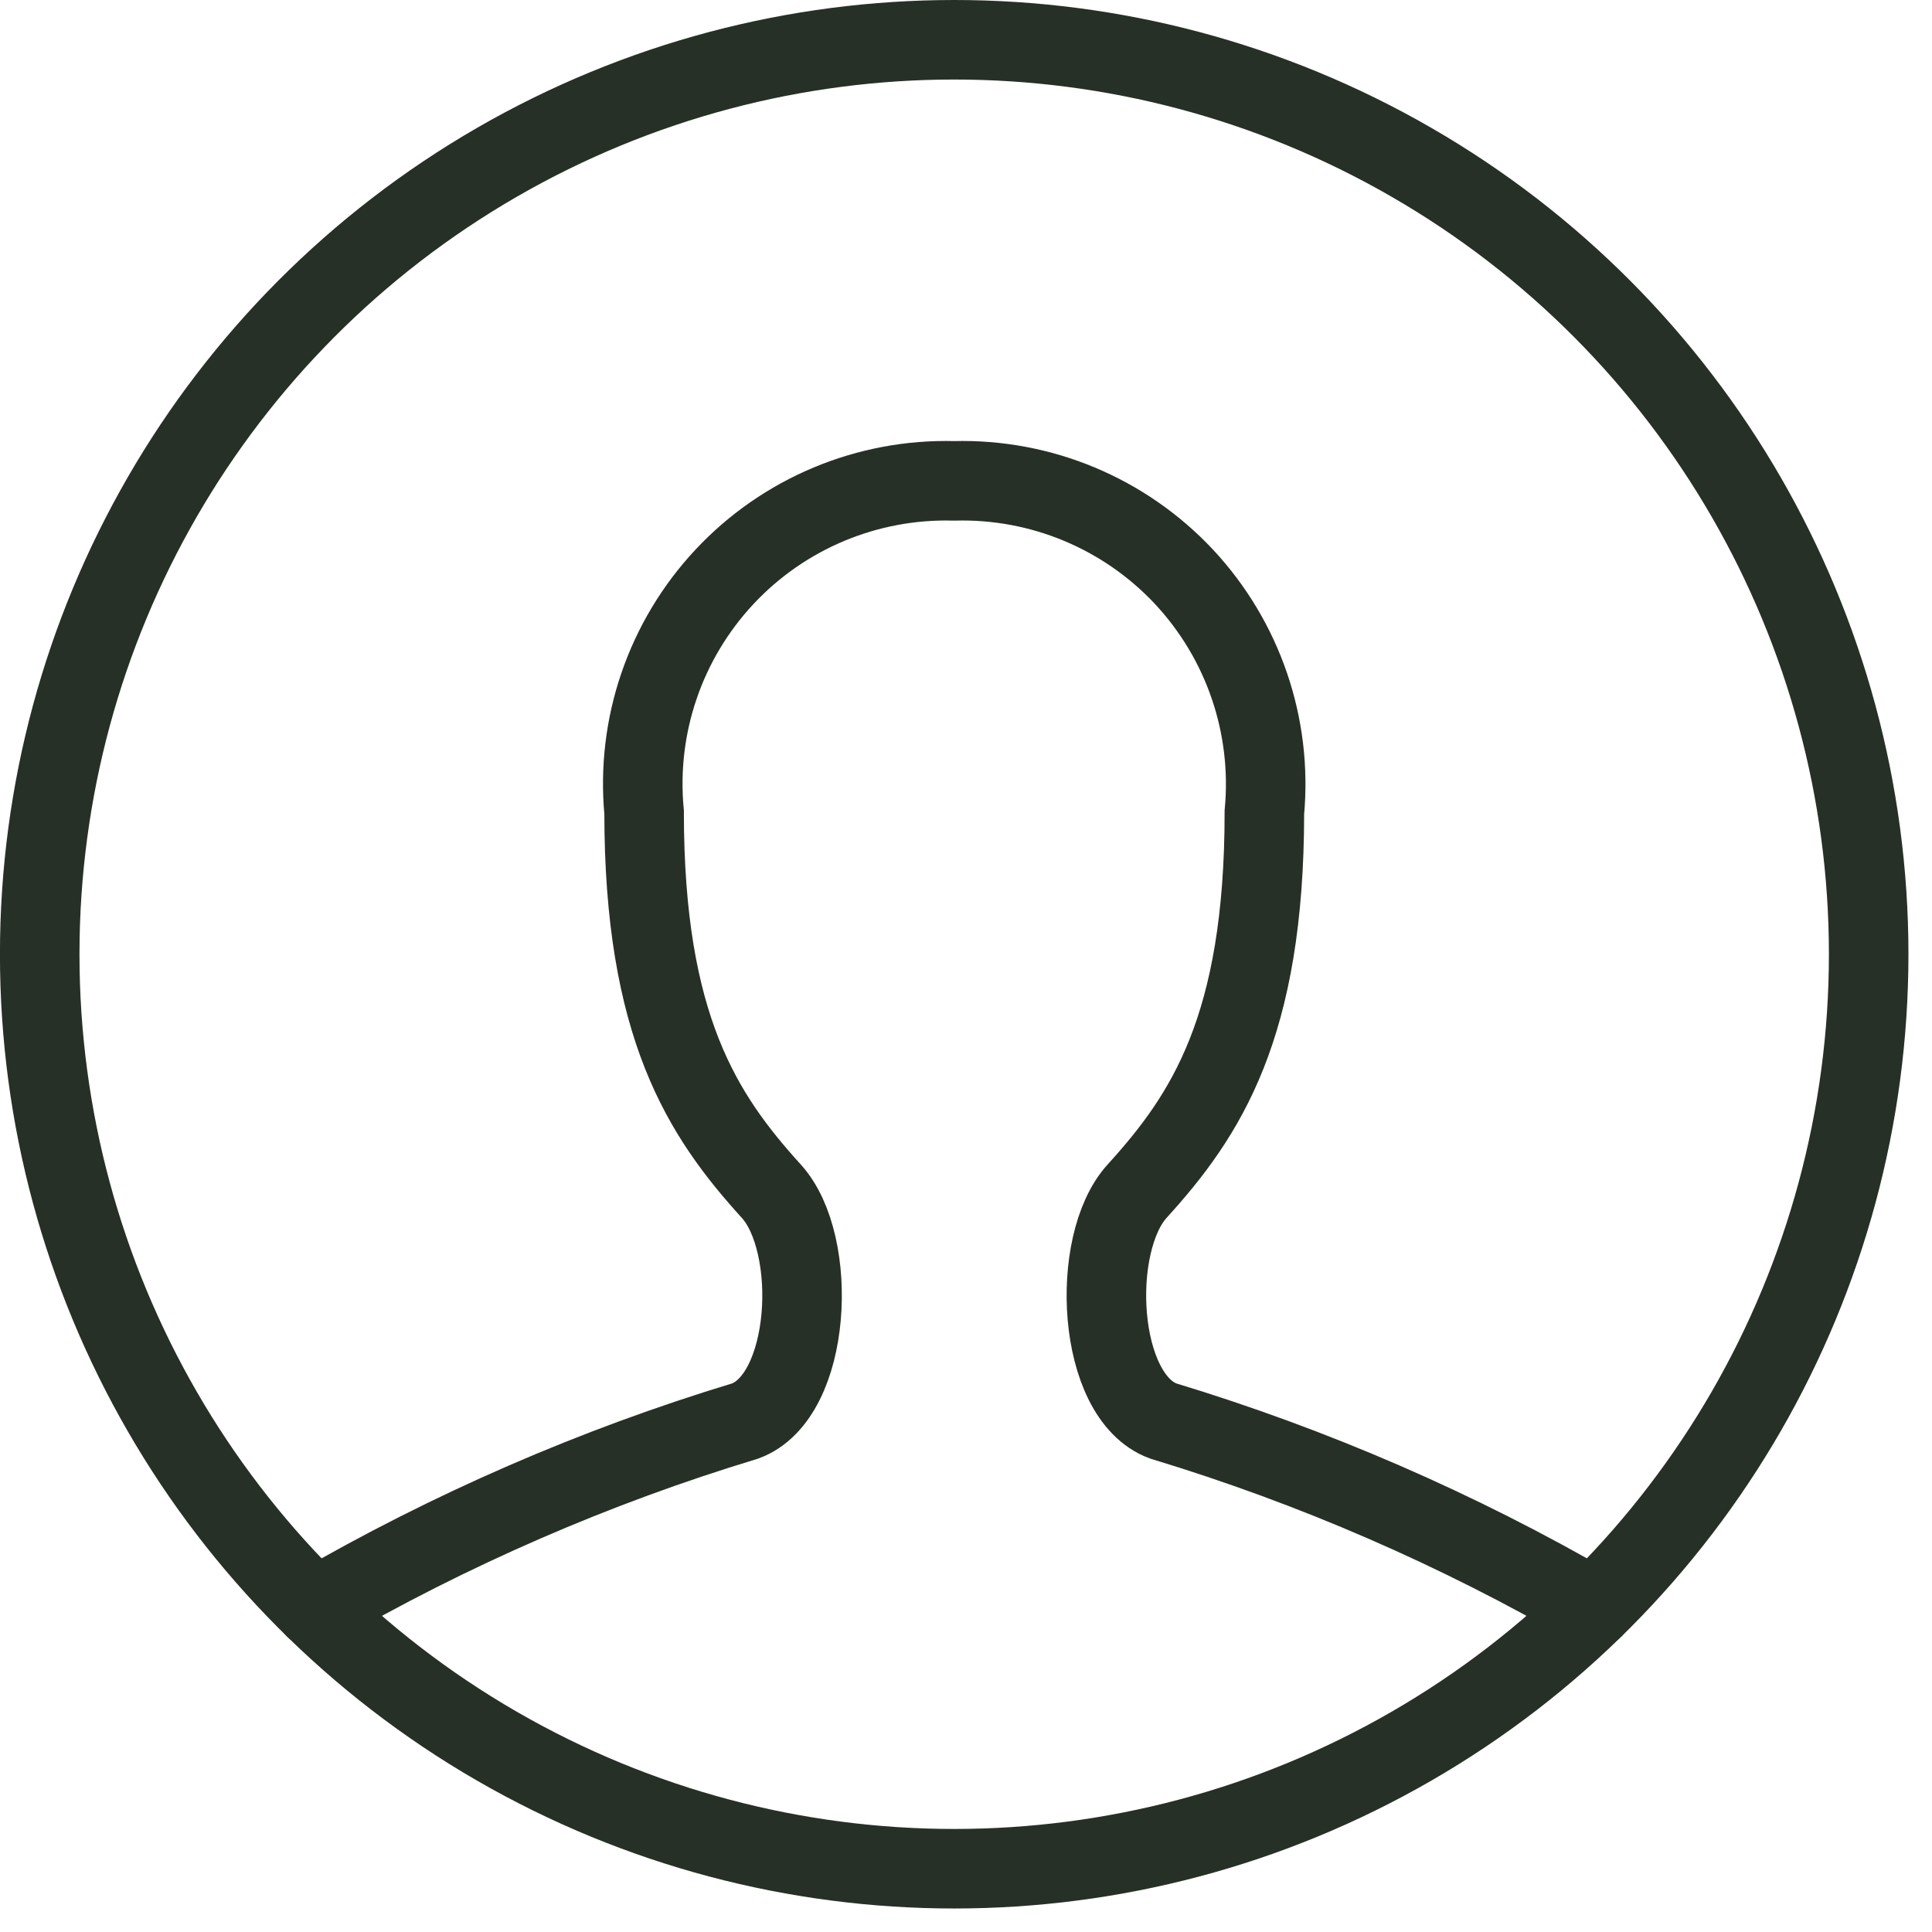 <?xml version="1.0" encoding="utf-8"?>
<svg xmlns="http://www.w3.org/2000/svg" fill="none" height="100%" overflow="visible" preserveAspectRatio="none" style="display: block;" viewBox="0 0 18 18" width="100%">
<g id="[]">
<path clip-rule="evenodd" d="M0.37 8.89C0.37 11.934 1.994 14.747 4.63 16.269C7.267 17.791 10.514 17.791 13.15 16.269C15.787 14.747 17.41 11.934 17.41 8.89C17.41 5.847 15.787 3.034 13.15 1.512C10.514 -0.01 7.267 -0.01 4.63 1.512C1.994 3.034 0.37 5.847 0.37 8.89Z" fill-rule="evenodd" id="color" stroke="#273026" stroke-linecap="round" stroke-width="0.741"/>
<path d="M2.933 14.981C4.198 14.248 5.544 13.663 6.943 13.239C7.564 13.01 7.631 11.587 7.186 11.098C6.545 10.392 6.001 9.565 6.001 7.567C5.925 6.762 6.198 5.964 6.751 5.373C7.303 4.783 8.082 4.458 8.89 4.48C9.699 4.458 10.477 4.783 11.03 5.373C11.582 5.964 11.855 6.762 11.78 7.567C11.78 9.568 11.236 10.392 10.594 11.098C10.15 11.587 10.217 13.01 10.837 13.239C12.237 13.663 13.583 14.248 14.848 14.981" id="color_2" stroke="#273026" stroke-linecap="round" stroke-width="0.741"/>
</g>
</svg>